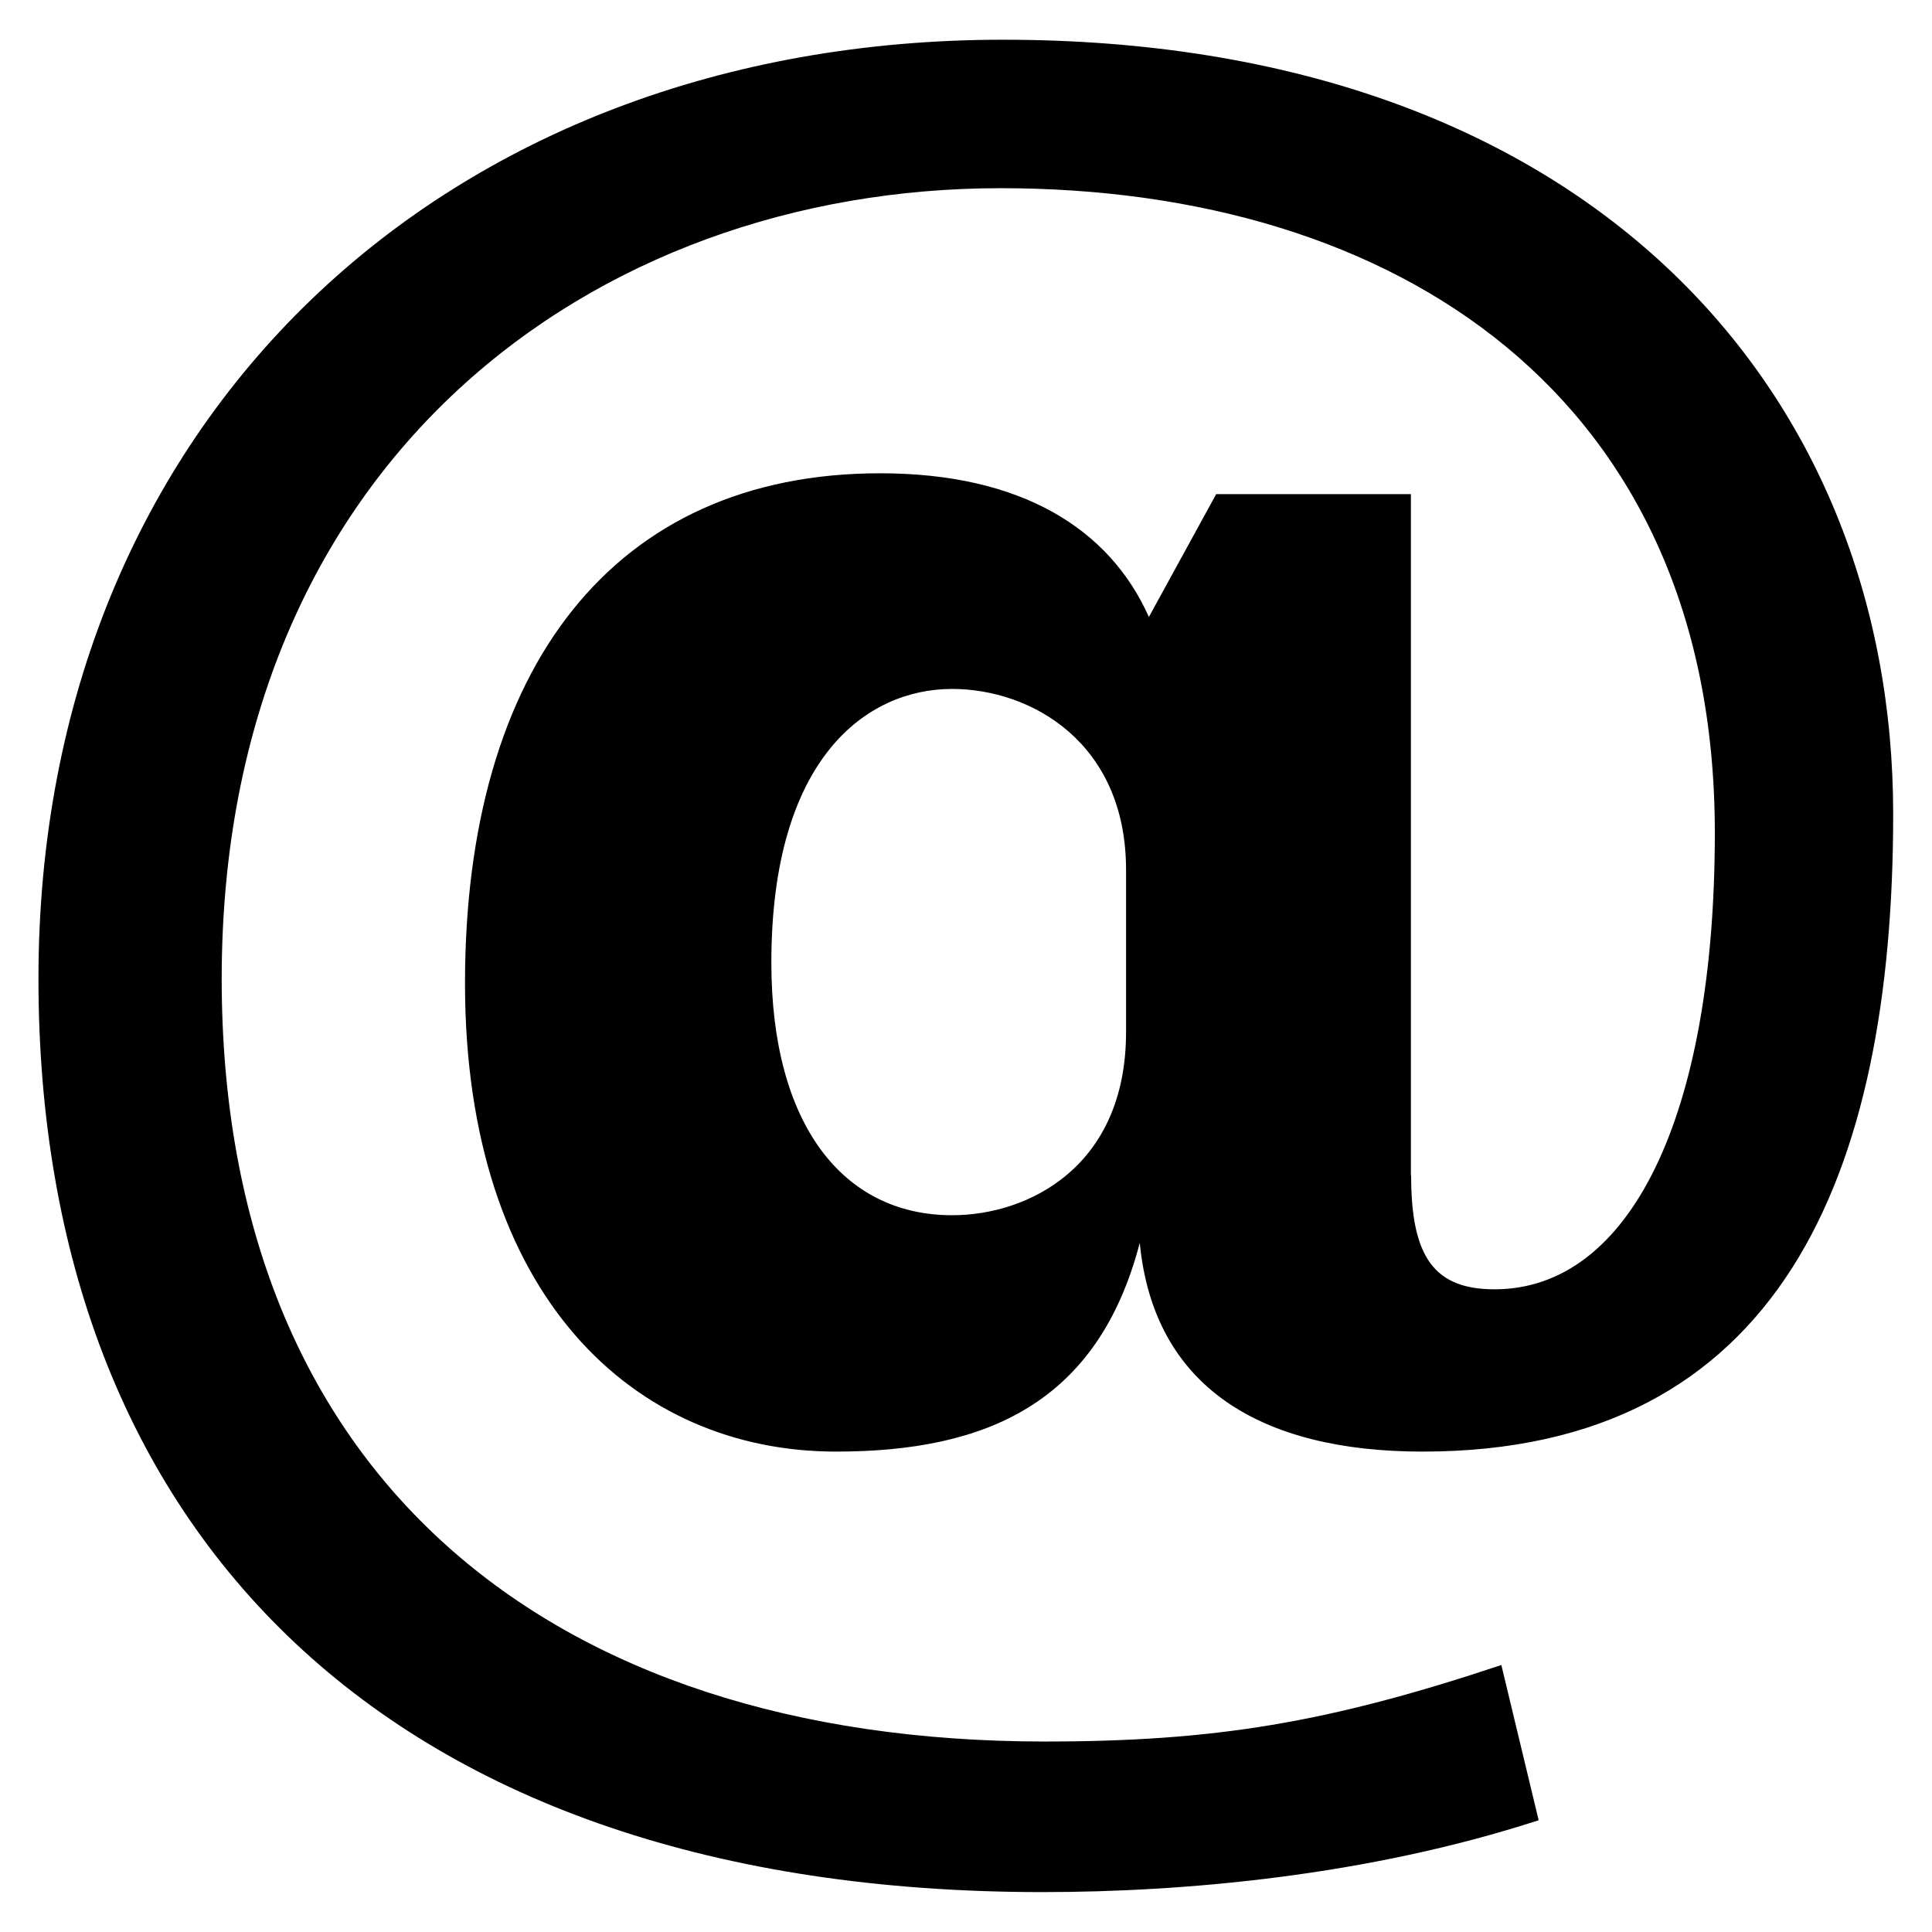 <svg width="32" height="32" viewBox="0 0 32 32" fill="none" xmlns="http://www.w3.org/2000/svg">
<g clip-path="url(#clip0_1841_111)">
<path d="M23.373 19.475C23.373 20.819 23.755 21.355 24.755 21.355C26.984 21.355 28.403 18.515 28.403 13.792C28.403 6.573 23.142 3.117 16.574 3.117C9.818 3.117 3.672 7.648 3.672 16.211C3.672 24.39 9.048 28.845 17.304 28.845C20.107 28.845 21.989 28.538 24.867 27.578L25.485 30.149C22.643 31.072 19.606 31.339 17.265 31.339C6.437 31.339 0.637 25.387 0.637 16.21C0.637 6.955 7.358 0.658 16.613 0.658C26.251 0.658 31.357 6.418 31.357 13.483C31.357 19.474 29.477 24.043 23.563 24.043C20.873 24.043 19.109 22.968 18.878 20.586C18.187 23.235 16.344 24.043 13.846 24.043C10.505 24.043 7.702 21.469 7.702 16.287C7.702 11.064 10.162 7.839 14.578 7.839C16.92 7.839 18.379 8.76 19.029 10.219L20.144 8.184H23.369V19.475H23.373ZM18.651 14.406C18.651 12.296 17.075 11.411 15.77 11.411C14.349 11.411 12.776 12.562 12.776 15.943C12.776 18.631 13.966 20.128 15.77 20.128C17.037 20.128 18.651 19.322 18.651 17.095V14.406Z" fill="black"/>
</g>
<defs>
<clipPath id="clip0_1841_111">
<rect width="32" height="32" fill="white"/>
</clipPath>
</defs>
</svg>
